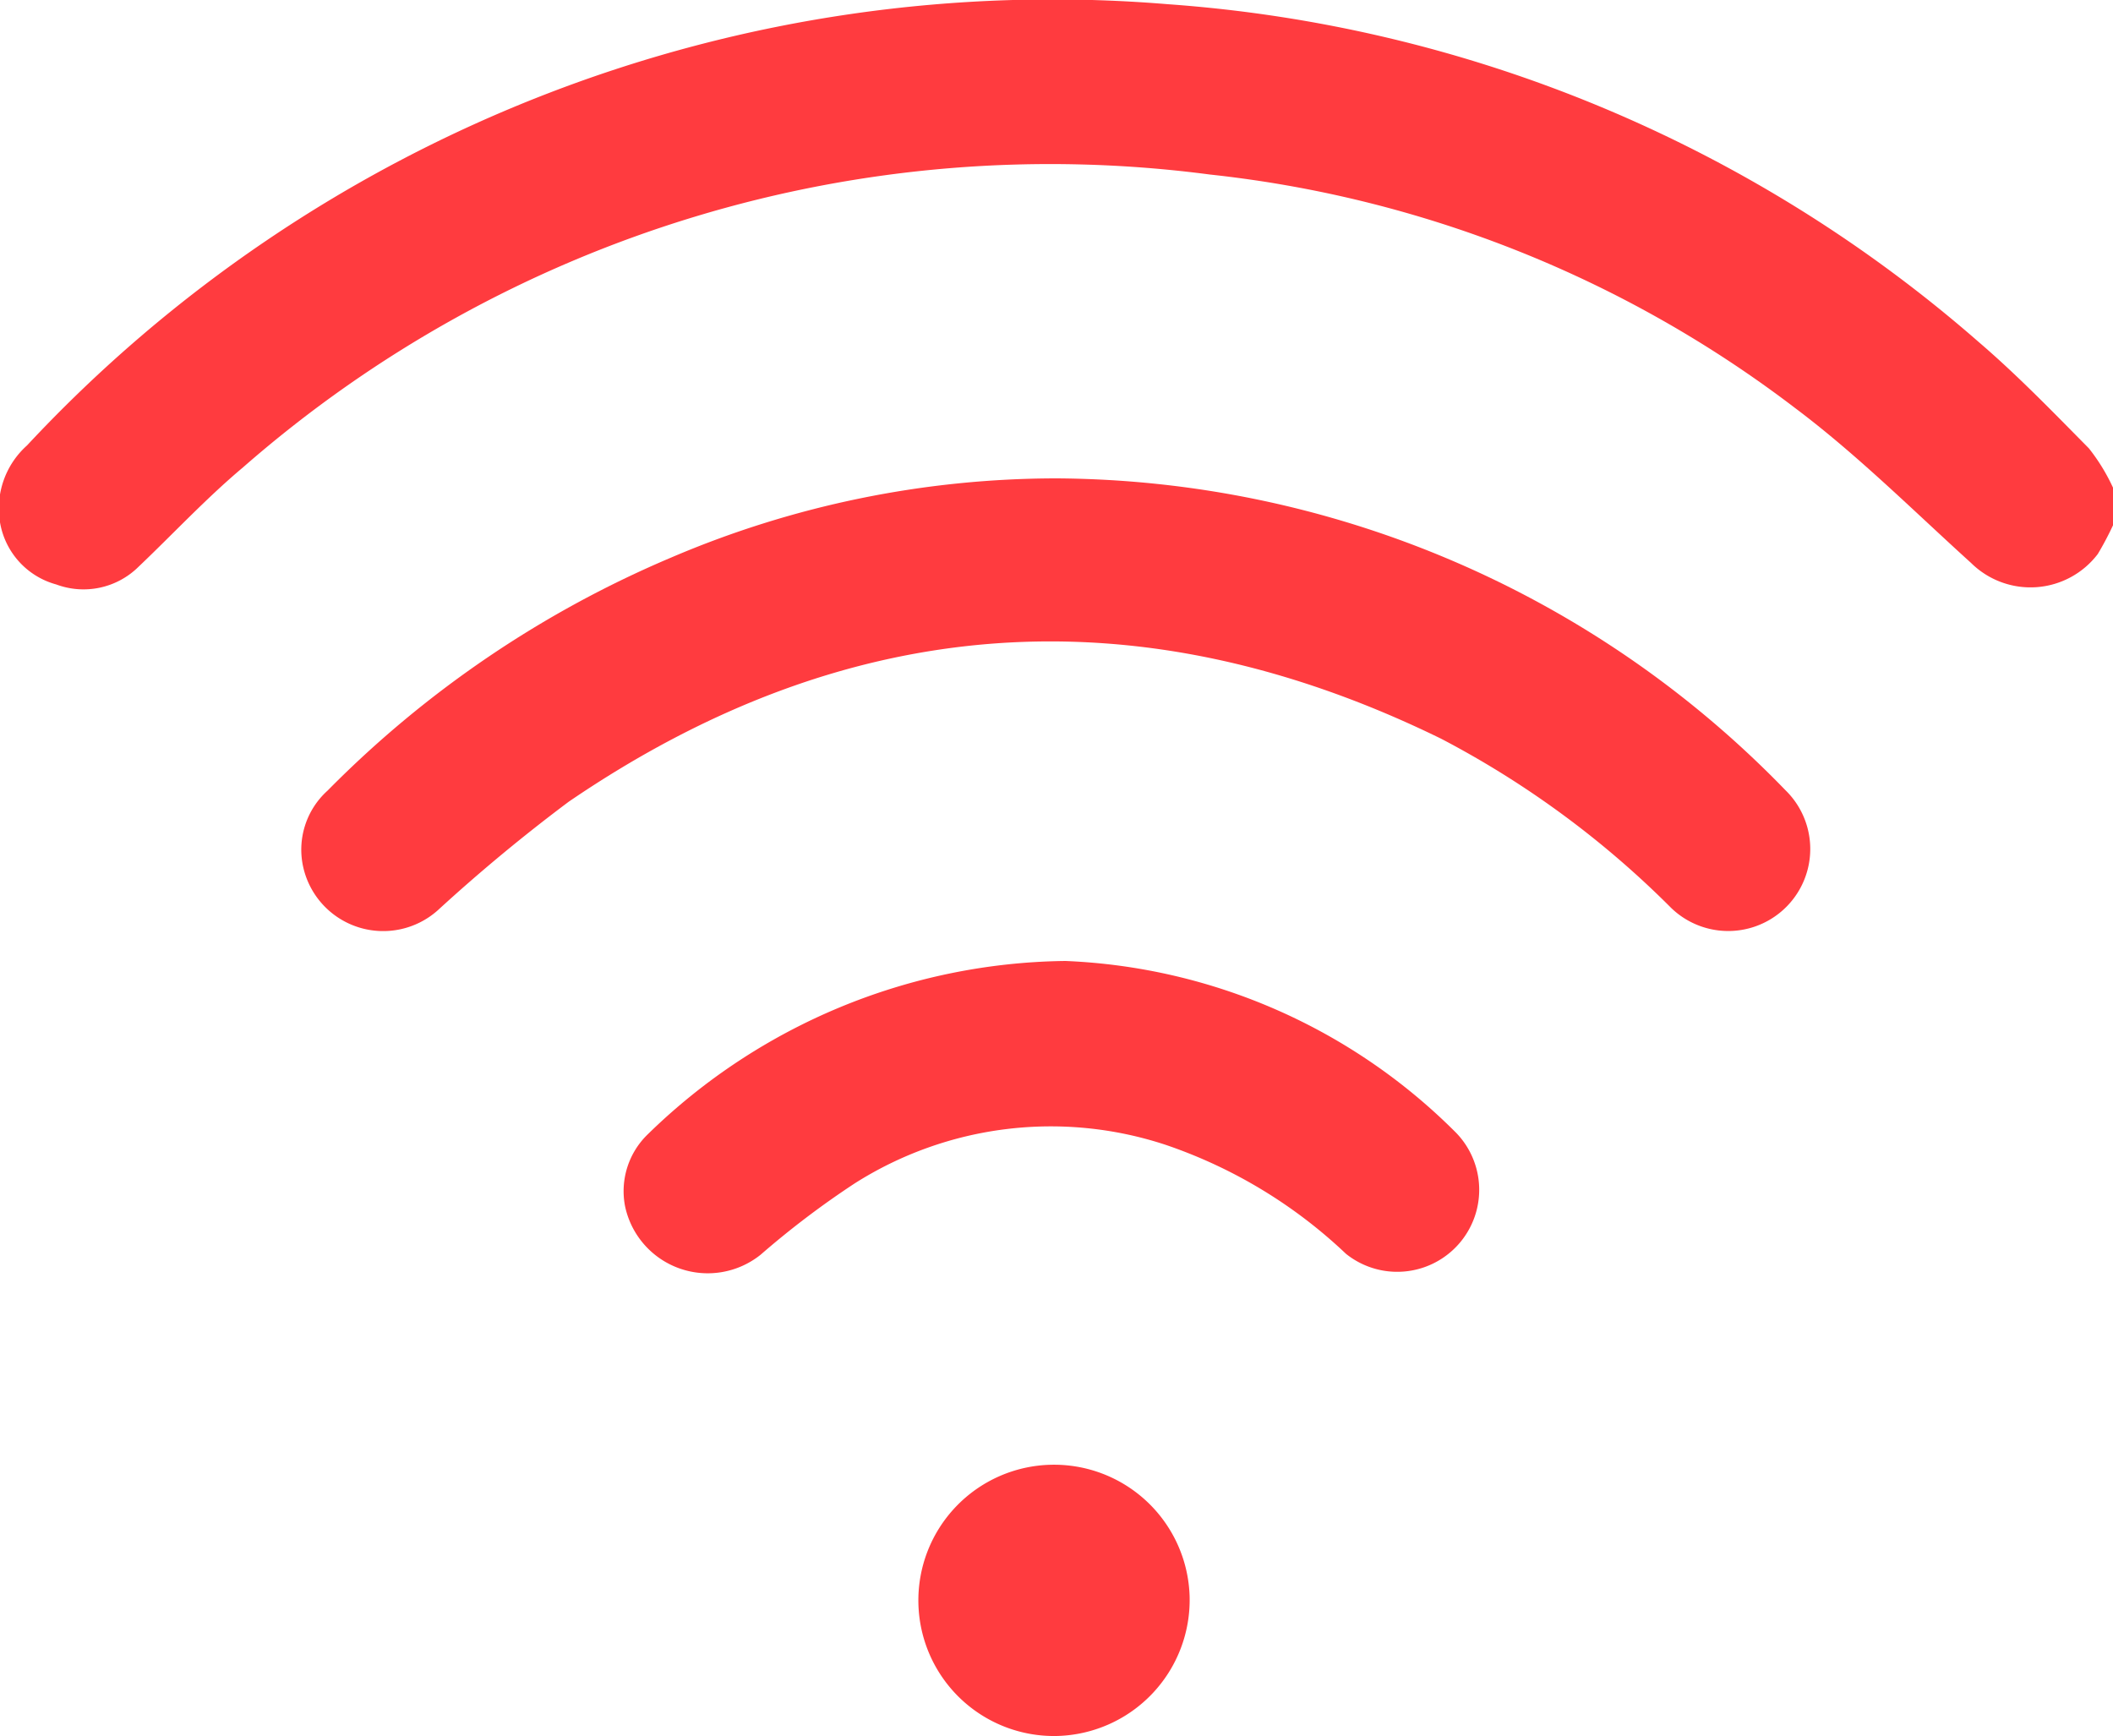 <svg xmlns="http://www.w3.org/2000/svg" id="Layer_1" data-name="Layer 1" viewBox="0 0 50 41.09"><defs><style>.cls-1{fill:#ff3b3f;}</style></defs><title>wifi</title><path class="cls-1" d="M50,16.89a7.3,7.3,0,0,1-.36.68,2,2,0,0,1-3,.21c-1.37-1.24-2.69-2.56-4.17-3.67A27.7,27.7,0,0,0,28.63,8.59,29,29,0,0,0,5.75,15.52c-.87.73-1.65,1.57-2.47,2.35a1.85,1.85,0,0,1-1.95.42A1.84,1.84,0,0,1,0,16.82,2,2,0,0,1,.64,15a33.17,33.17,0,0,1,27-10.44,32.67,32.67,0,0,1,19.19,8c.91.78,1.75,1.65,2.6,2.51A4.57,4.57,0,0,1,50,16Z" transform="translate(0 -4.46)"></path><path class="cls-1" d="M25,15.78a24.19,24.19,0,0,1,17.25,7.38,1.94,1.94,0,1,1-2.71,2.78,22.22,22.22,0,0,0-5.44-4c-7.17-3.51-14.06-3-20.64,1.49A40.26,40.26,0,0,0,10.36,26,1.94,1.94,0,0,1,7.18,25a1.88,1.88,0,0,1,.57-1.83,25.24,25.24,0,0,1,8.14-5.52A23.22,23.22,0,0,1,25,15.78Z" transform="translate(0 -4.46)"></path><path class="cls-1" d="M25.21,27.2a13.85,13.85,0,0,1,9.25,4.07,1.94,1.94,0,0,1-2.61,2.86,11.63,11.63,0,0,0-4.27-2.58,8.66,8.66,0,0,0-7.35.91A20.76,20.76,0,0,0,18,34.15,2,2,0,0,1,14.79,33a1.87,1.87,0,0,1,.54-1.7A14.37,14.37,0,0,1,25.21,27.2Z" transform="translate(0 -4.46)"></path><path class="cls-1" d="M25,45.54a3.21,3.21,0,1,1,3.15-3.3A3.22,3.22,0,0,1,25,45.54Z" transform="translate(0 -4.46)"></path></svg>